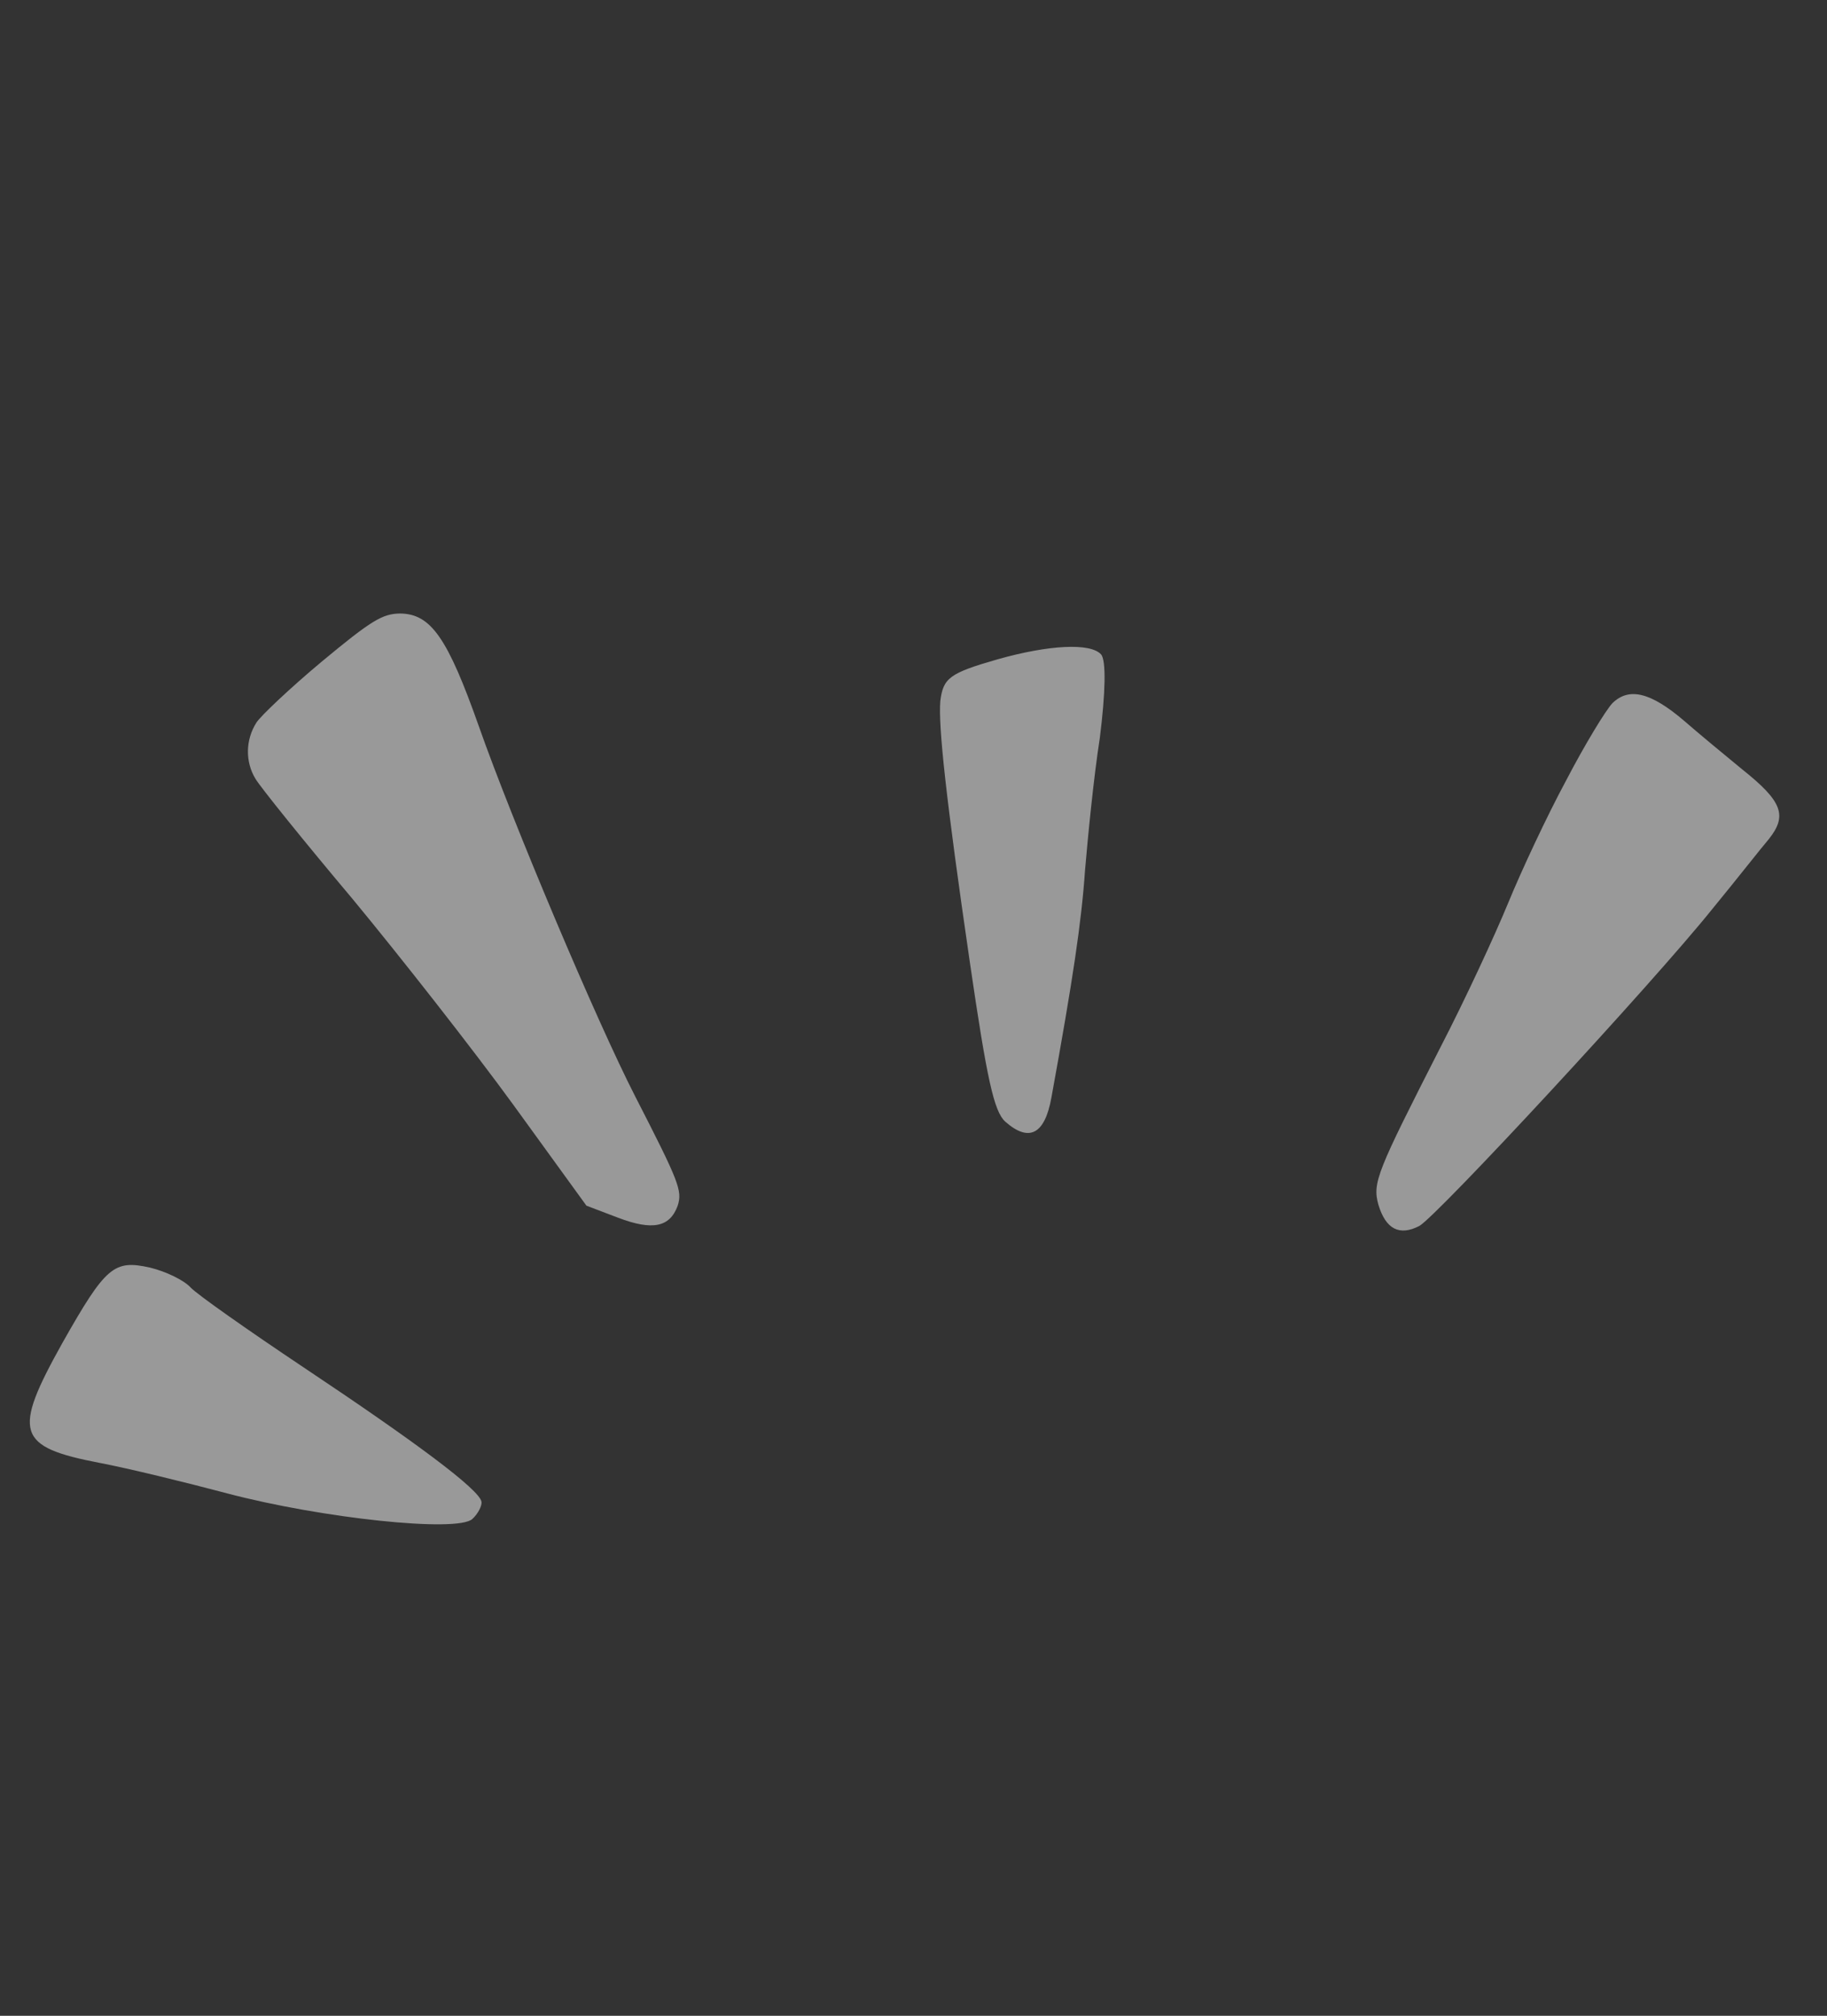 <svg width="388" height="428" viewBox="0 0 388 428" fill="none" xmlns="http://www.w3.org/2000/svg">
<rect x="0" y="0" width="388" height="428" fill="#333333" stroke="none"/>
<path fill-rule="evenodd" clip-rule="evenodd" d="M54.461 153.412C52.133 157.072 52.039 161.715 54.26 165.367C55.277 167.091 64.583 178.651 74.852 190.843C85.019 203.132 100.415 222.757 109.021 234.583L124.54 255.991L131.256 258.546C138.556 261.321 142.244 260.585 143.918 256.006C144.942 252.789 144.227 250.978 134.899 232.792C126.76 216.932 108.85 174.562 101.689 154.194C95.055 135.429 91.51 130.338 84.987 130.262C81.227 130.304 78.897 131.691 68.246 140.542C61.485 146.193 55.308 152.064 54.461 153.412Z" fill="white" fill-opacity="0.5"/>
<path fill-rule="evenodd" clip-rule="evenodd" d="M13.286 285.074C2.605 304.205 3.467 307.207 21.221 310.616C27.204 311.755 39.439 314.737 48.24 317.079C68.289 322.363 97.129 325.445 100.317 322.512C101.551 321.377 102.412 319.633 102.248 318.835C101.763 316.243 88.434 306.297 64.385 290.267C52.553 282.359 41.795 274.792 40.471 273.353C39.052 271.811 35.272 269.971 31.845 269.138C24.205 267.436 22.465 268.847 13.286 285.074Z" fill="white" fill-opacity="0.5"/>
<path fill-rule="evenodd" clip-rule="evenodd" d="M199.692 148.882C199.273 154.202 200.827 169.098 205.982 204.411C209.598 229.18 211.093 235.966 213.475 238.14C218.529 242.602 221.865 240.864 223.274 233.111C227.888 207.796 229.676 195.708 230.429 184.766C231.009 177.968 232.229 165.264 233.578 156.618C234.762 147.177 234.954 140.165 233.821 138.933C231.551 136.466 222.831 136.893 211.828 139.994C201.62 142.93 200.291 143.962 199.692 148.882Z" fill="white" fill-opacity="0.5"/>
<path fill-rule="evenodd" clip-rule="evenodd" d="M332.561 165.782C328.49 173.327 323.063 184.964 320.311 191.67C317.561 198.378 311.15 212.25 305.881 222.411C292.422 248.842 291.439 251.077 292.726 255.775C294.289 260.984 297.193 262.487 301.436 260.292C305.286 258.08 350.835 208.959 363.66 192.981C368.763 186.769 374.089 179.969 375.647 178.157C379.611 173.18 378.55 170.169 370.033 163.388C366.209 160.263 360.571 155.58 357.708 153.088C350.548 146.955 345.946 145.875 342.442 149.287C340.995 150.809 336.537 158.137 332.561 165.782Z" fill="white" fill-opacity="0.5"/>
</svg>

